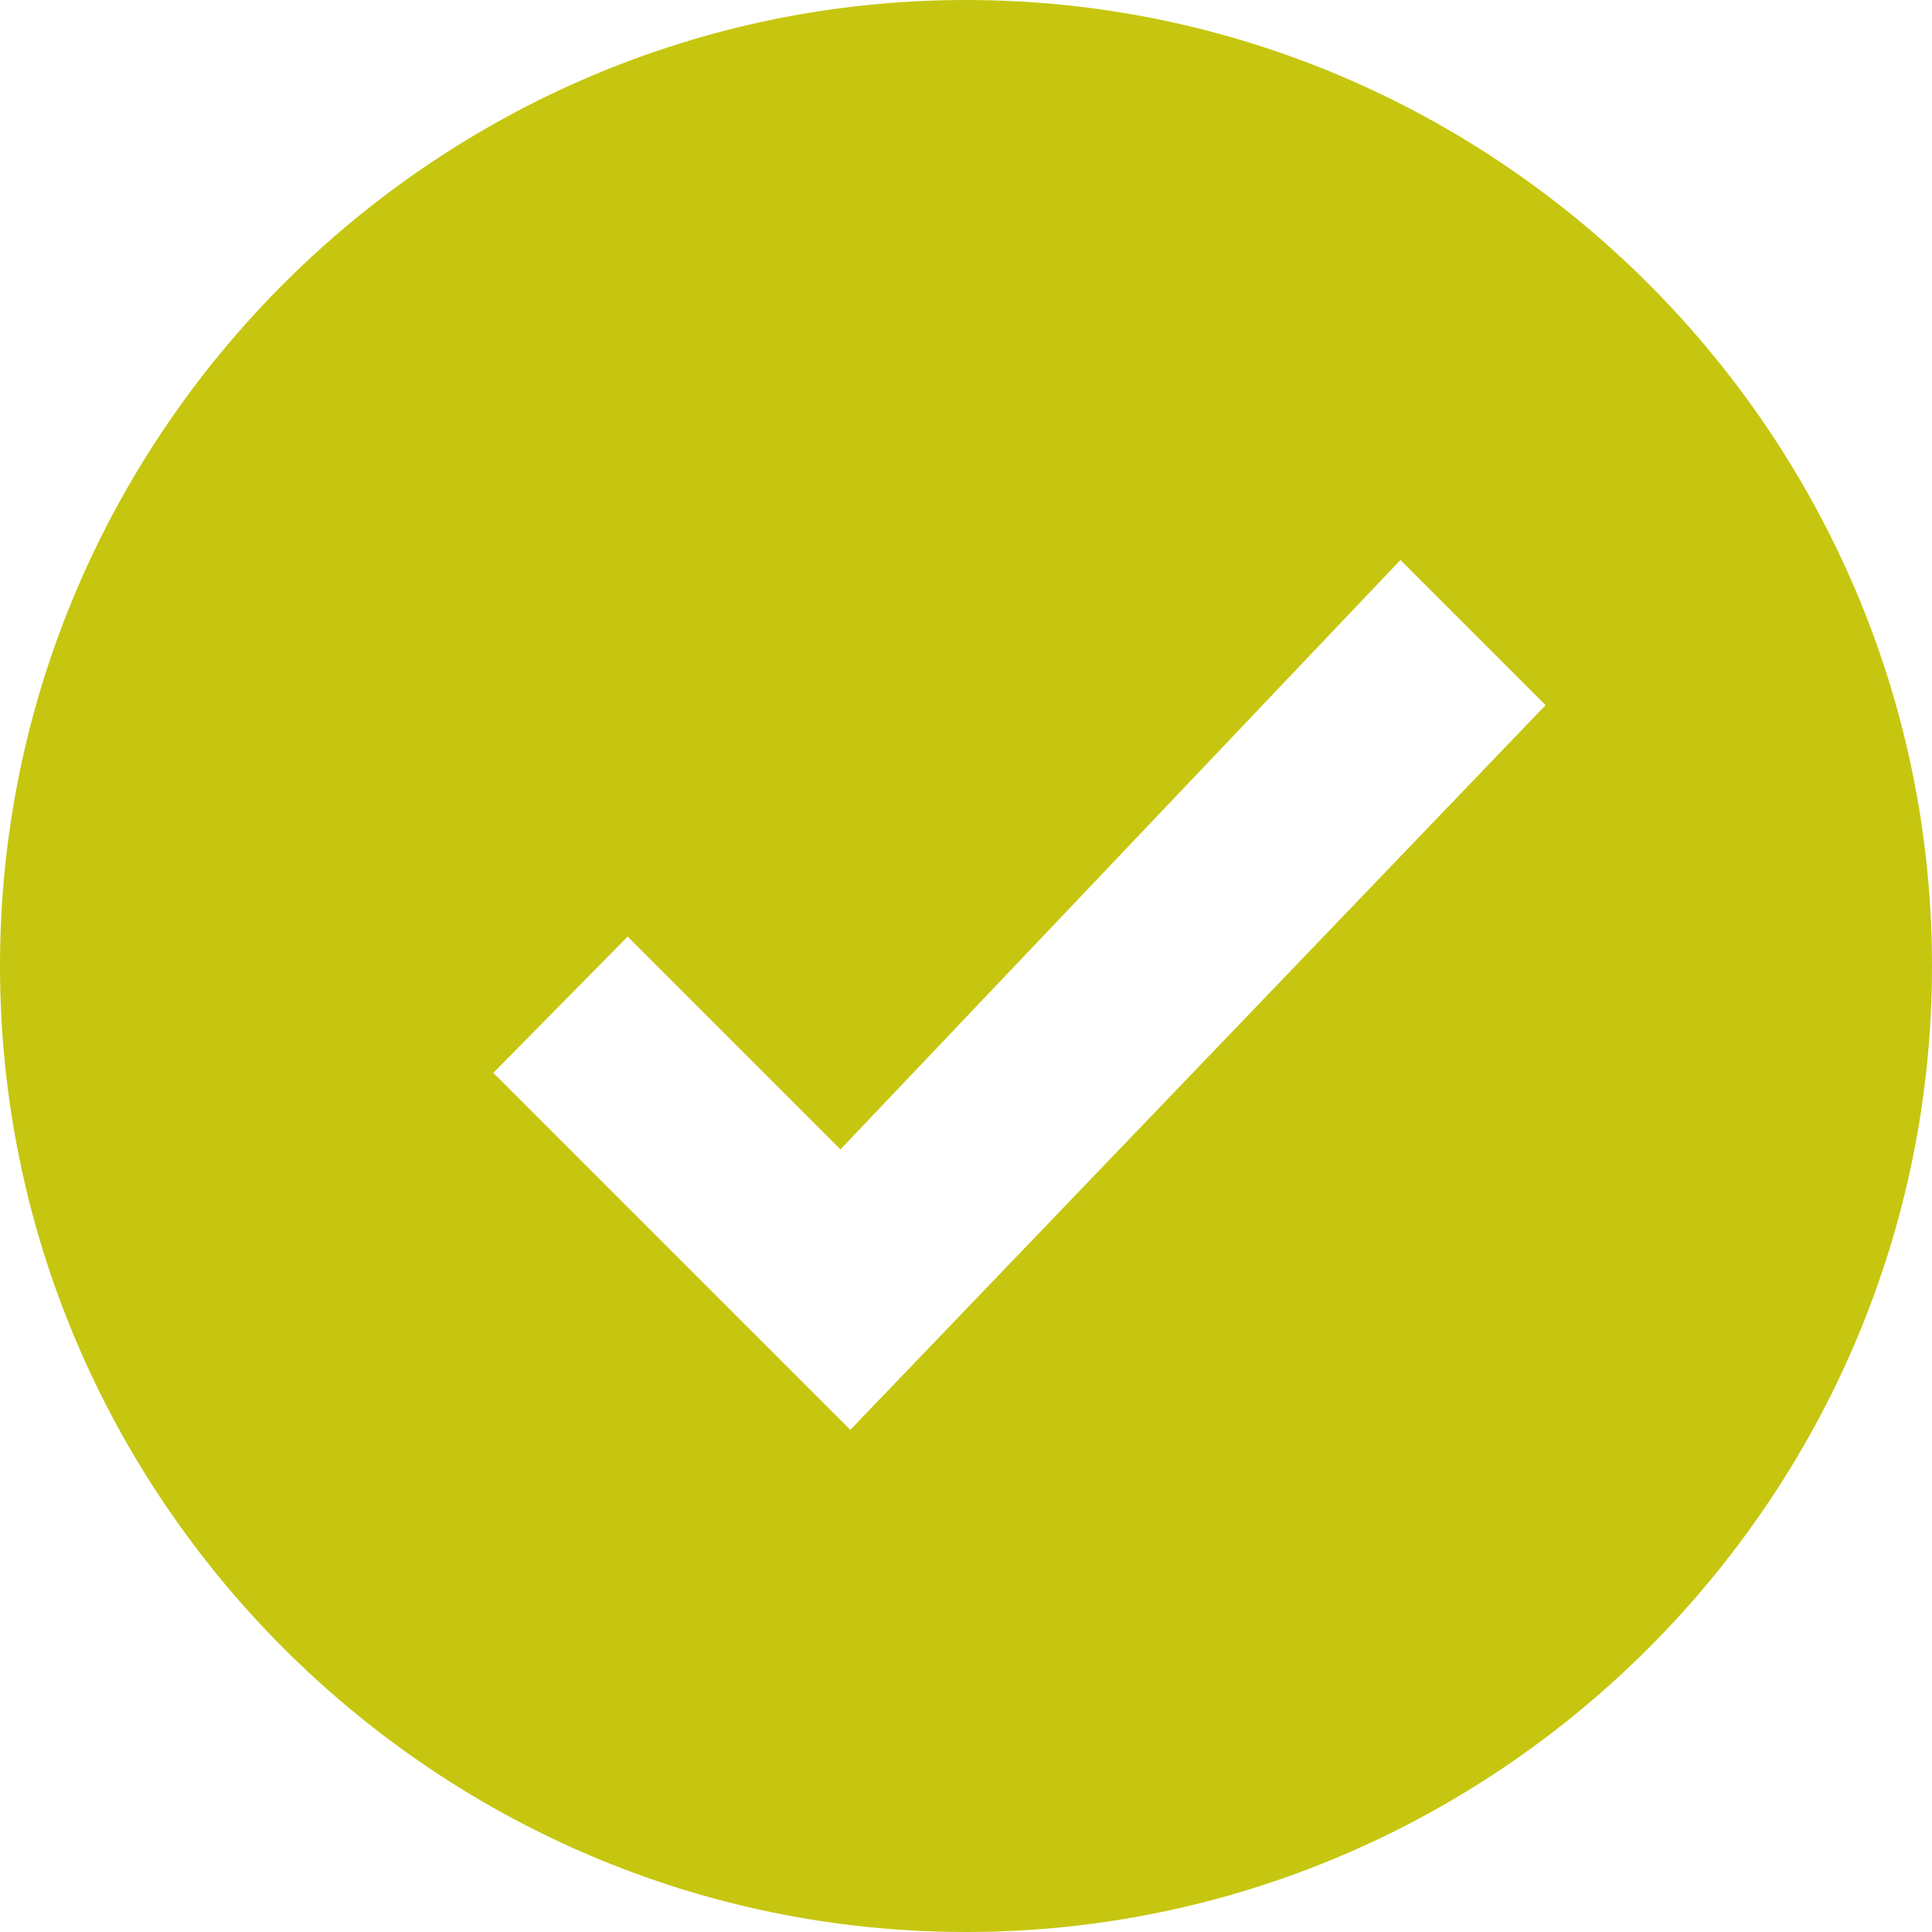 <?xml version="1.0" encoding="utf-8"?>
<!-- Generator: Adobe Illustrator 24.1.2, SVG Export Plug-In . SVG Version: 6.00 Build 0)  -->
<svg version="1.1" id="Layer_1" xmlns="http://www.w3.org/2000/svg" xmlns:xlink="http://www.w3.org/1999/xlink" x="0px" y="0px"
	 viewBox="0 0 197 197" style="enable-background:new 0 0 197 197;" xml:space="preserve">
<style type="text/css">
	.st0{fill:#C6C610;stroke:#C5C748;stroke-width:1.970000e-03;stroke-miterlimit:32.833;}
	.st1{fill:none;stroke:#C5C748;stroke-width:1.970000e-03;stroke-miterlimit:32.833;}
</style>
<g id="SVGRepo_bgCarrier">
</g>
<g id="SVGRepo_tracerCarrier">
</g>
<g id="SVGRepo_iconCarrier">
	<path class="st0" d="M98.5,0C44.3,0,0,44.3,0,98.5S44.3,197,98.5,197S197,152.7,197,98.5S152.7,0,98.5,0z M86.7,145.8l-36.4-36.4
		L64,95.5l21.7,21.7l57.1-60.1l14.8,14.8L86.7,145.8z"/>
	<rect class="st1" width="197" height="197"/>
</g>
</svg>
